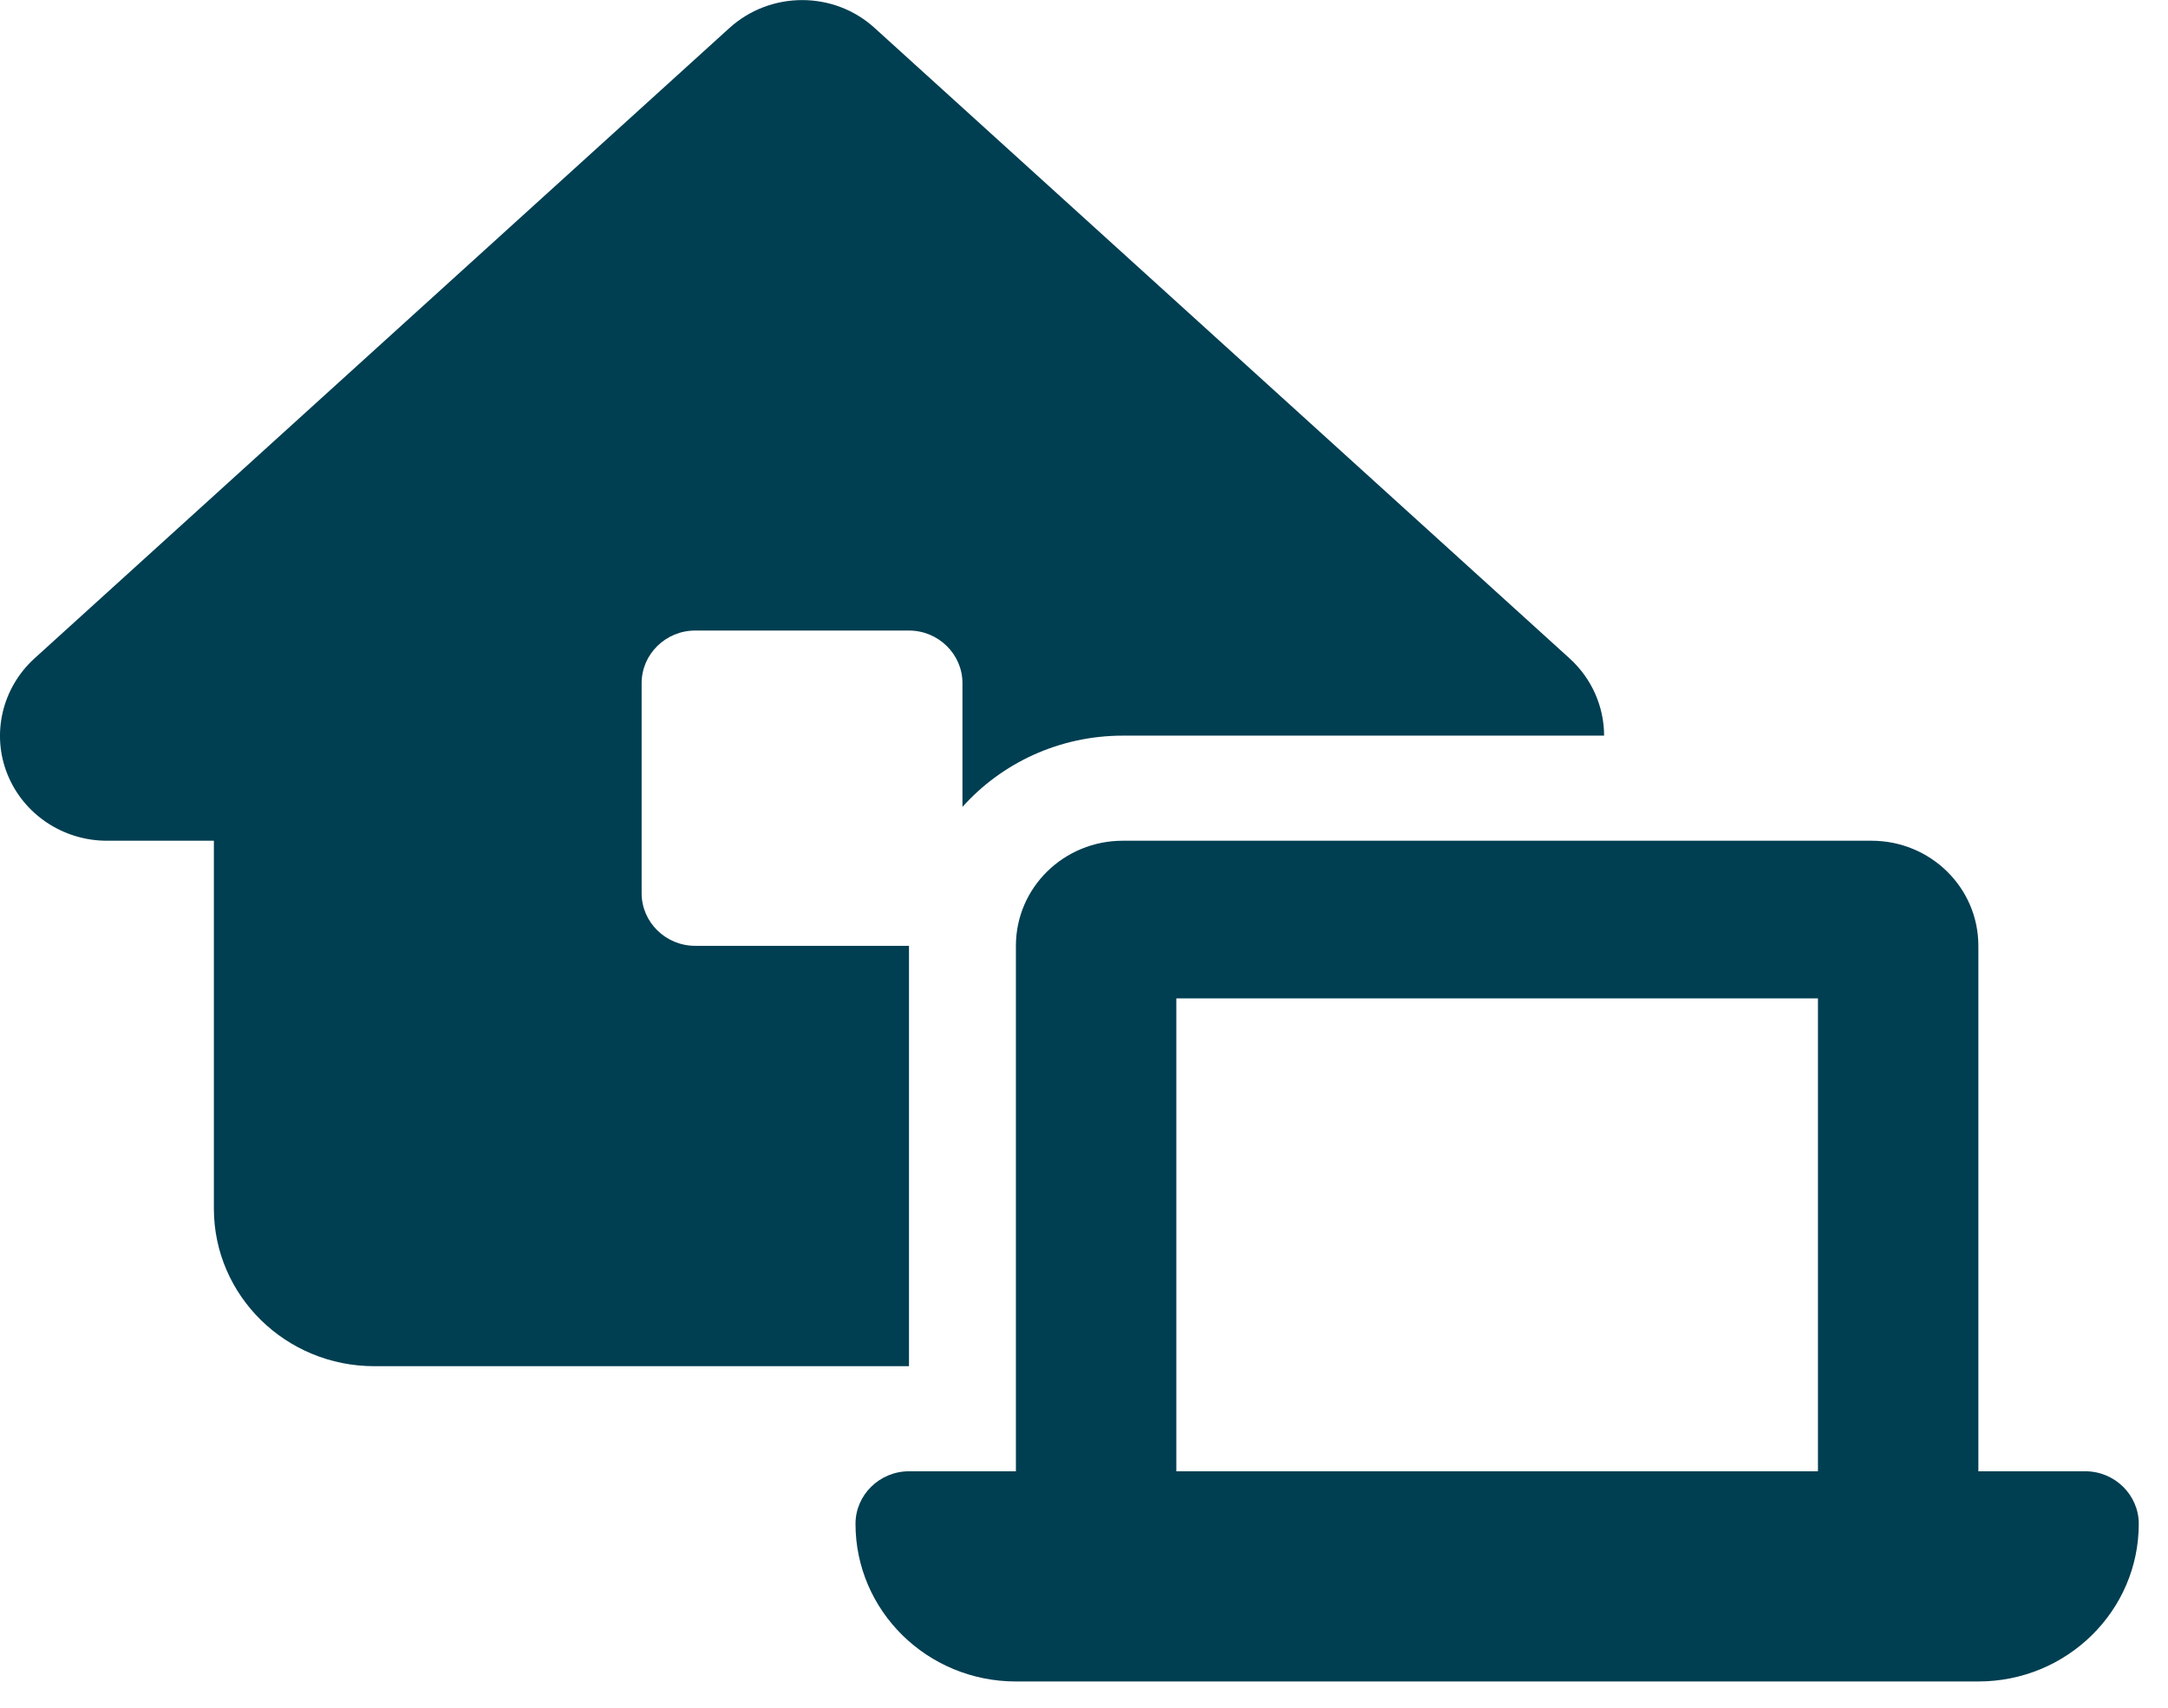 <svg width="66" height="52" viewBox="0 0 66 52" fill="none" xmlns="http://www.w3.org/2000/svg">
<g clip-path="url(#clip0_1_72)">
<path d="M22.209 0.85C23.46 -0.28 25.383 -0.28 26.624 0.85L47.785 20.05C48.467 20.67 48.833 21.53 48.833 22.4H34.183C32.24 22.4 30.49 23.24 29.3 24.57V20.8C29.3 19.92 28.567 19.2 27.672 19.2H21.161C20.266 19.2 19.533 19.92 19.533 20.8V27.2C19.533 28.08 20.266 28.8 21.161 28.8H27.672V41.6H11.394C8.698 41.6 6.511 39.45 6.511 36.8V25.6H3.256C1.913 25.6 0.712 24.79 0.224 23.57C-0.265 22.35 0.061 20.95 1.048 20.05L22.209 0.85ZM35.811 30.4V44.8H55.344V30.4H35.811ZM30.927 28.8C30.927 27.03 32.382 25.6 34.183 25.6H56.971C58.772 25.6 60.227 27.03 60.227 28.8V44.8H63.483C64.378 44.8 65.11 45.52 65.11 46.4C65.11 49.05 62.923 51.2 60.227 51.2H55.344H35.811H30.927C28.231 51.2 26.044 49.05 26.044 46.4C26.044 45.52 26.777 44.8 27.672 44.8H30.927V28.8Z" fill="#003E51"/>
</g>
<defs>
<clipPath id="clip0_1_72">
<rect width="65.11" height="51.2" fill="white"/>
</clipPath>
</defs>
</svg>
